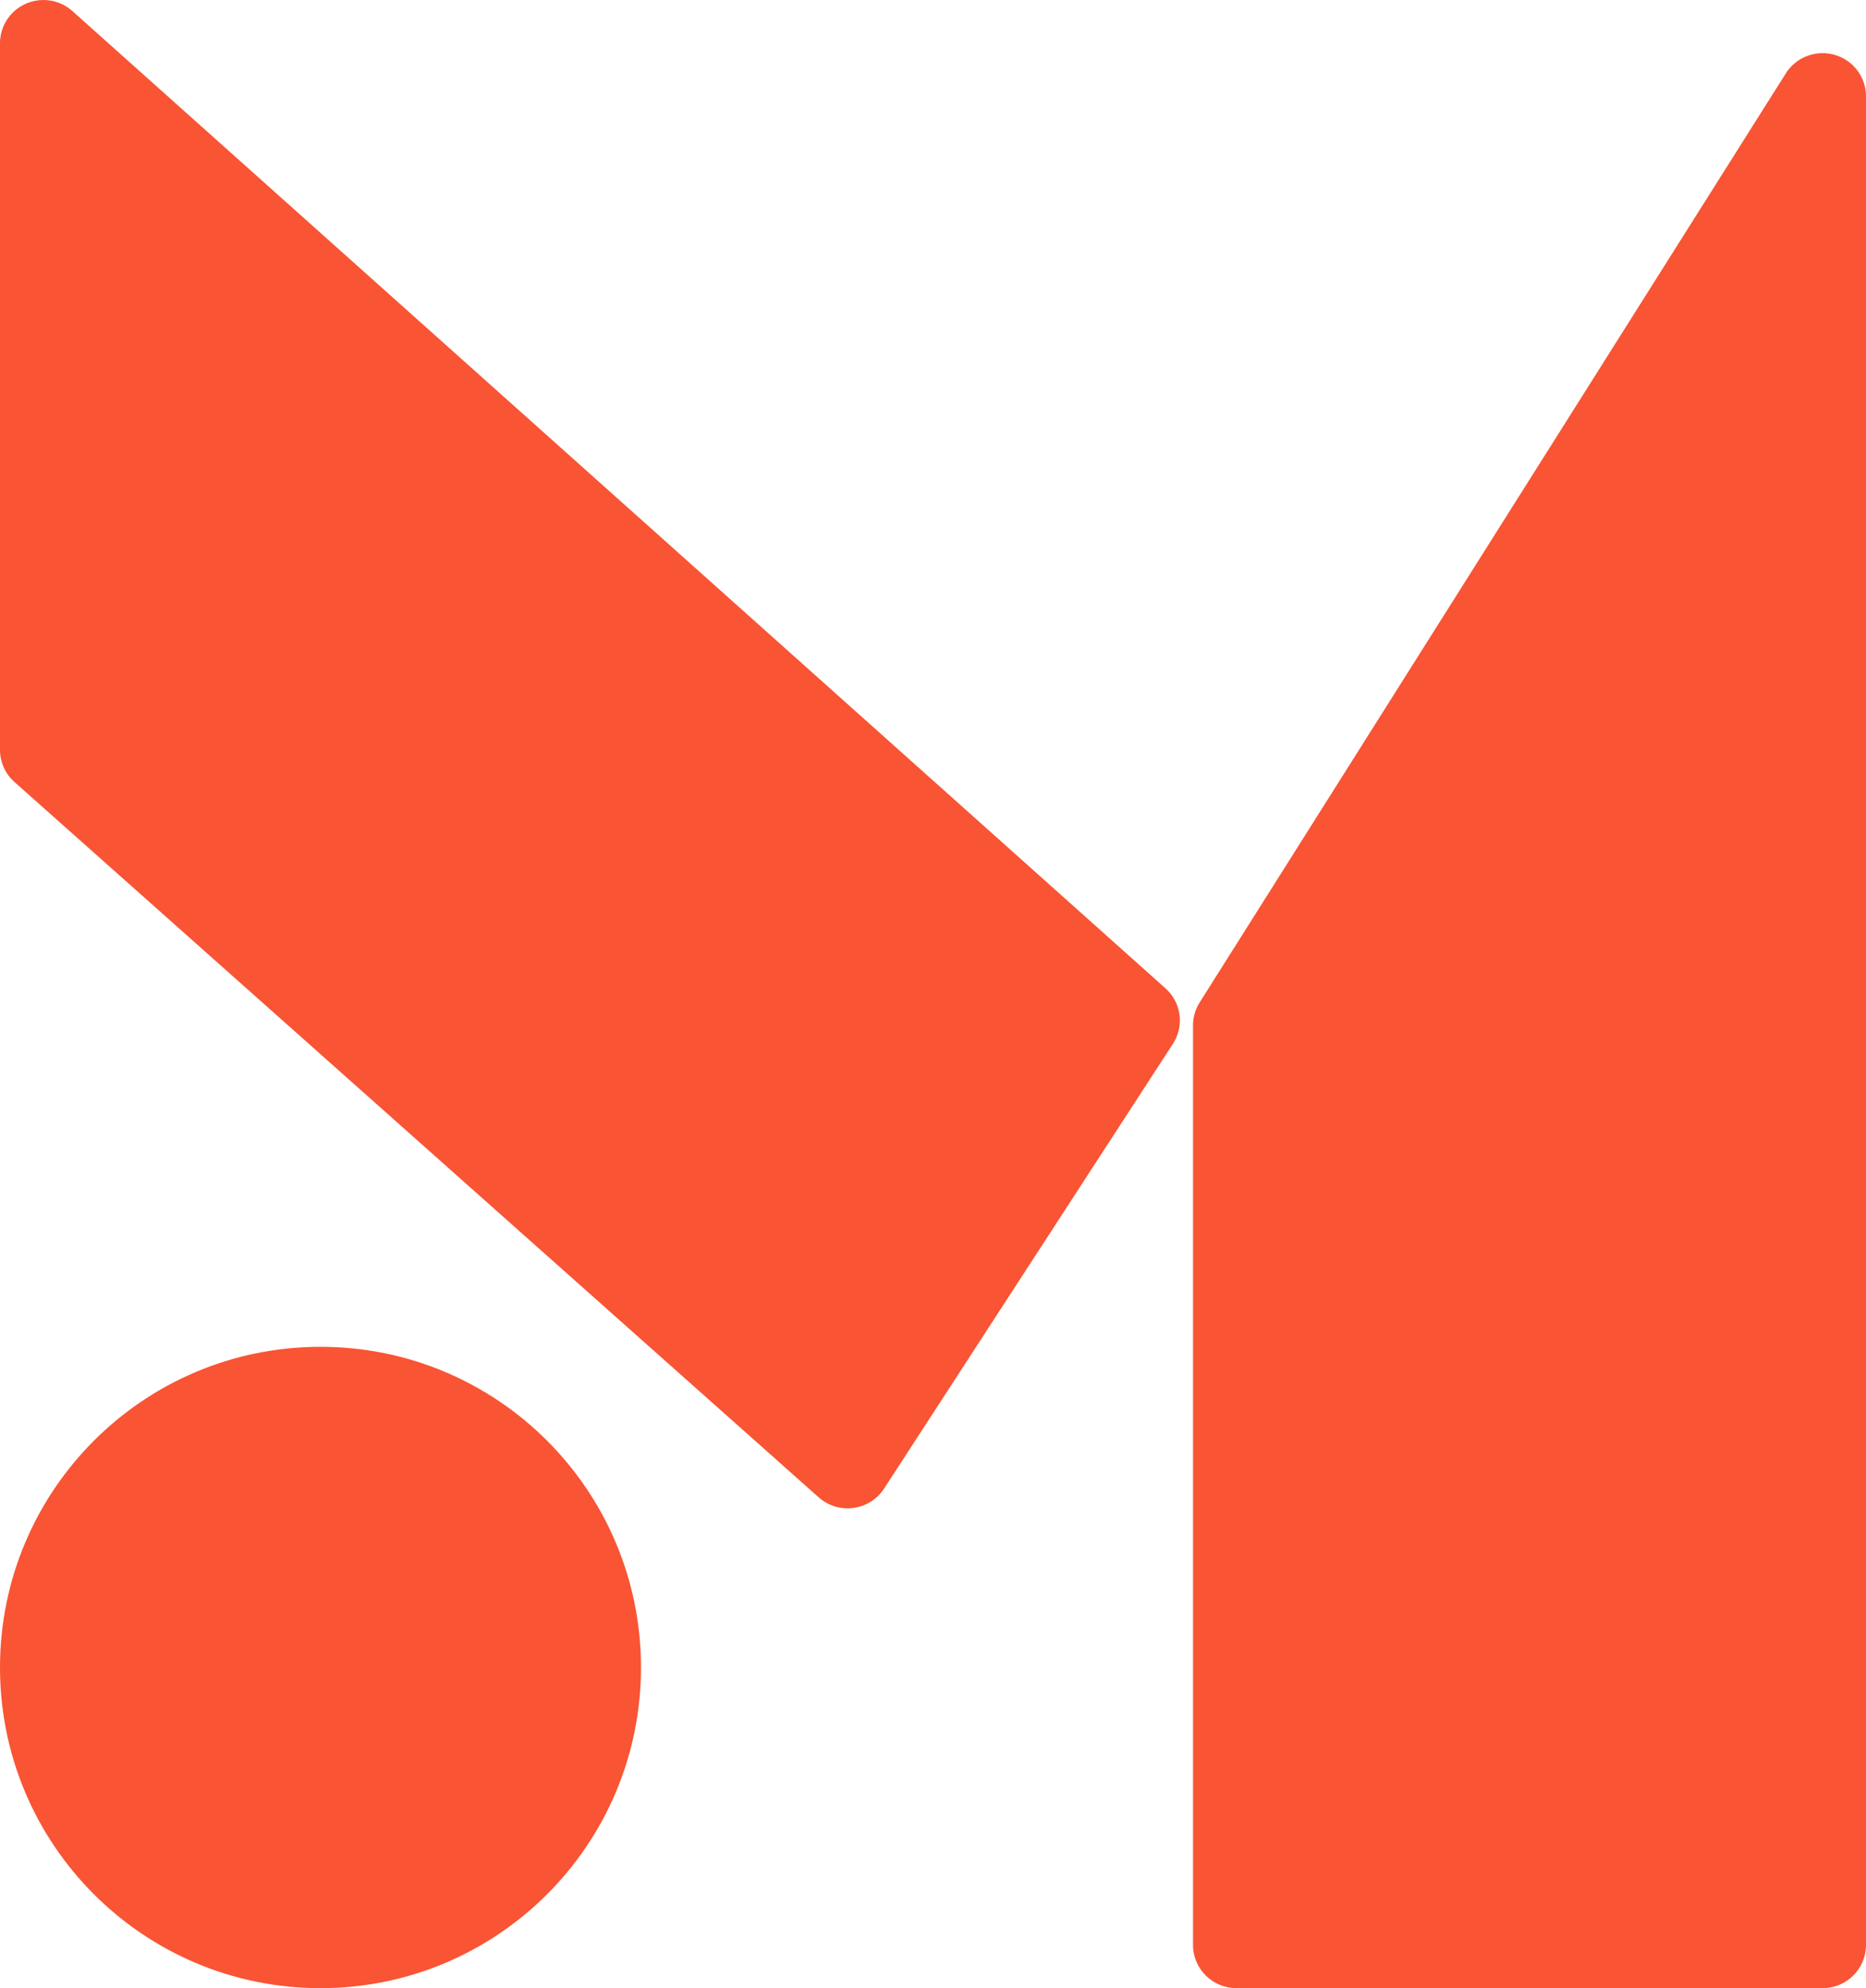 <svg width="262" height="279" viewBox="0 0 262 279" fill="none" xmlns="http://www.w3.org/2000/svg">
<path fill-rule="evenodd" clip-rule="evenodd" d="M259.148 8.385C260.922 9.494 262 11.432 262 13.517V272.941C262 276.286 259.27 279 255.907 279H173.602C170.239 279 167.509 276.286 167.509 272.941V143.895C167.509 142.756 167.832 141.636 168.442 140.672L250.746 10.293C252.538 7.458 256.291 6.604 259.148 8.385ZM6.093 0C7.598 0 9.048 0.551 10.163 1.551L163.646 138.697C165.87 140.684 166.315 143.986 164.682 146.488L124.127 208.903C122.299 211.708 118.534 212.514 115.707 210.703C115.438 210.533 115.189 210.339 114.951 210.127L2.029 109.738C0.737 108.593 0 106.951 0 105.224V6.059C0 2.714 2.73 0 6.093 0Z" fill="#F95434"/>
<path d="M45 279C69.853 279 90 258.853 90 234C90 209.147 69.853 189 45 189C20.147 189 0 209.147 0 234C0 258.853 20.147 279 45 279Z" fill="#F95434"/>
</svg>
